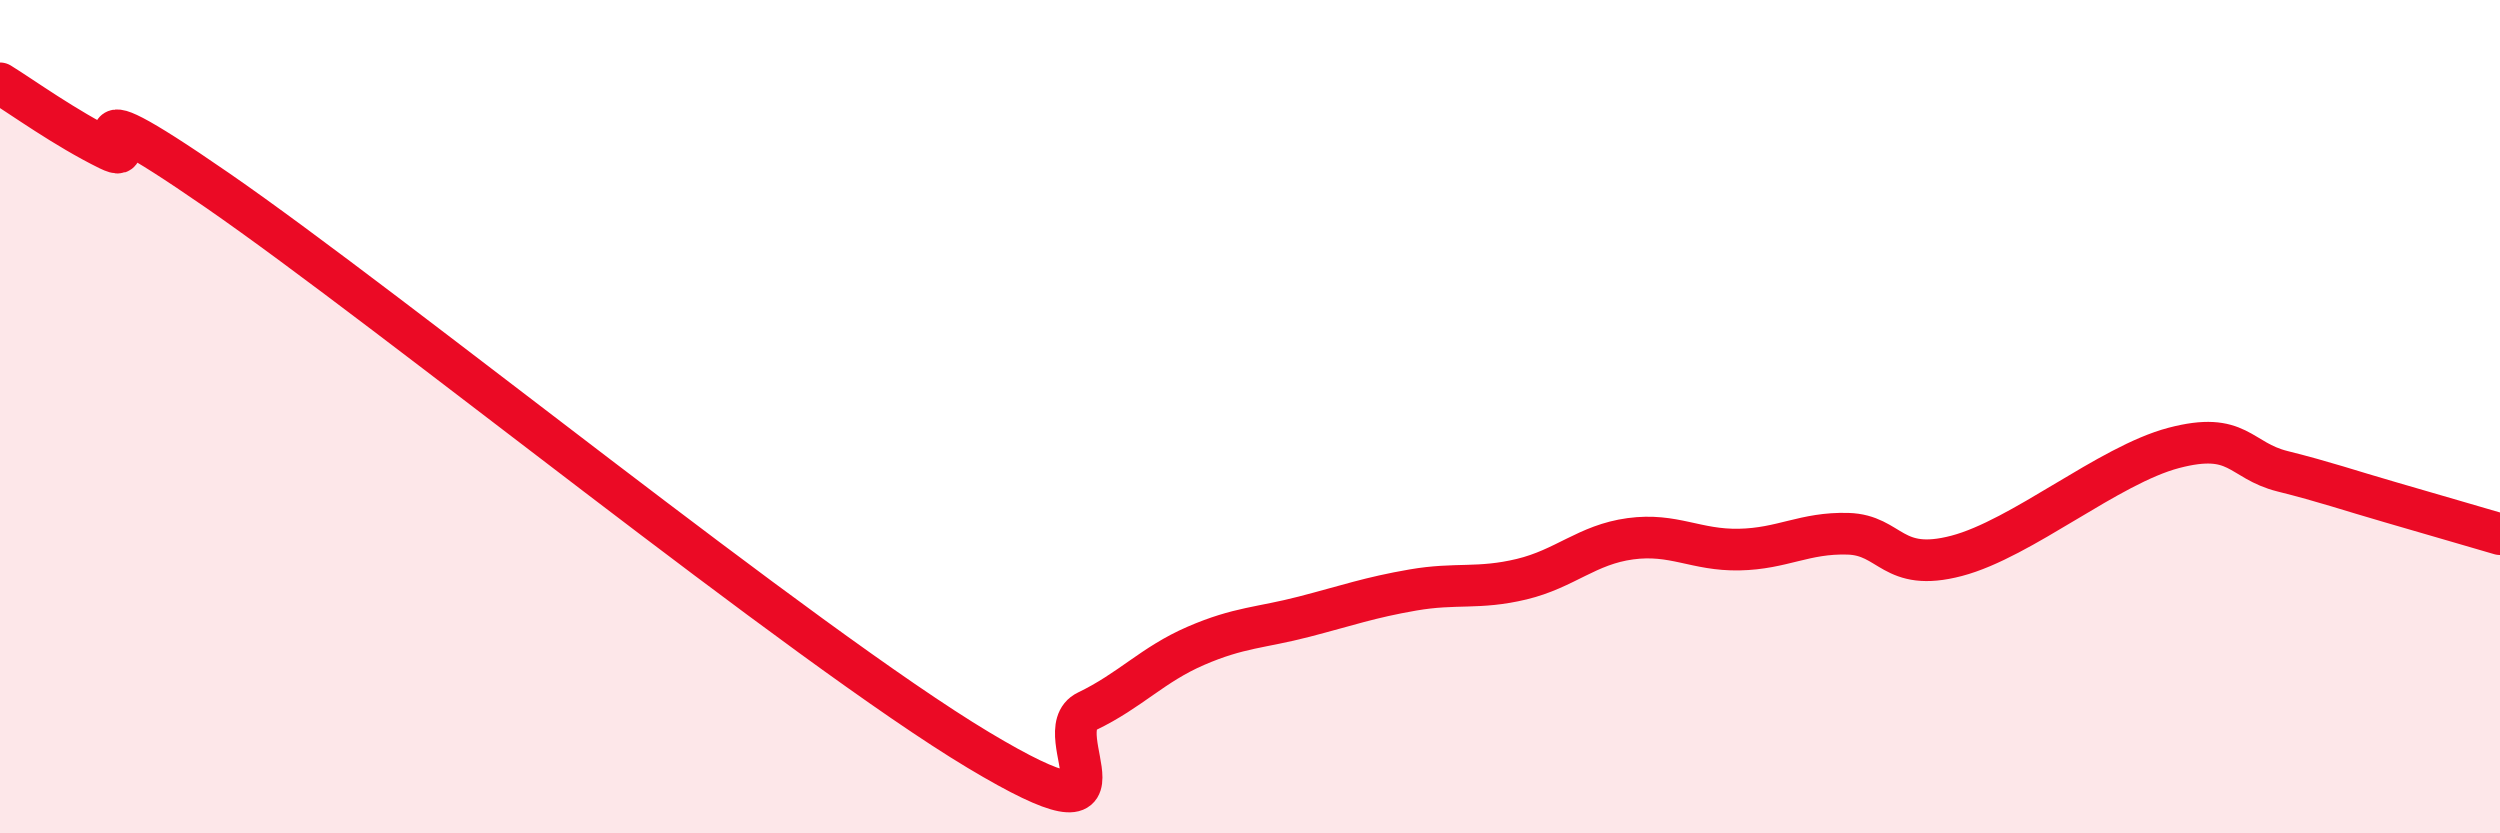 
    <svg width="60" height="20" viewBox="0 0 60 20" xmlns="http://www.w3.org/2000/svg">
      <path
        d="M 0,2 C 0.52,2.32 1.57,3.08 2.61,3.59 C 3.65,4.1 1.05,1.69 5.22,4.57 C 9.39,7.45 19.31,15.5 23.48,18 C 27.65,20.5 25.05,17.57 26.09,17.07 C 27.13,16.57 27.66,15.95 28.7,15.5 C 29.74,15.05 30.26,15.07 31.3,14.8 C 32.34,14.53 32.87,14.34 33.91,14.16 C 34.95,13.98 35.48,14.15 36.52,13.9 C 37.56,13.65 38.09,13.07 39.13,12.93 C 40.17,12.79 40.7,13.21 41.74,13.19 C 42.78,13.17 43.31,12.78 44.35,12.81 C 45.39,12.84 45.4,13.75 46.96,13.34 C 48.52,12.93 50.61,11.16 52.17,10.75 C 53.73,10.34 53.74,11.05 54.78,11.31 C 55.82,11.57 56.35,11.76 57.39,12.06 C 58.43,12.36 59.48,12.67 60,12.82L60 20L0 20Z"
        fill="#EB0A25"
        opacity="0.1"
        stroke-linecap="round"
        stroke-linejoin="round"
      />
      <path
        d="M 0,2 C 0.52,2.32 1.57,3.08 2.61,3.59 C 3.65,4.1 1.05,1.69 5.22,4.57 C 9.39,7.45 19.31,15.5 23.48,18 C 27.65,20.5 25.05,17.57 26.09,17.07 C 27.13,16.57 27.66,15.95 28.7,15.5 C 29.74,15.05 30.26,15.07 31.3,14.8 C 32.34,14.53 32.87,14.34 33.91,14.16 C 34.95,13.98 35.48,14.15 36.52,13.9 C 37.56,13.65 38.09,13.07 39.13,12.93 C 40.17,12.79 40.7,13.21 41.74,13.19 C 42.78,13.17 43.31,12.78 44.35,12.81 C 45.39,12.84 45.4,13.75 46.96,13.34 C 48.52,12.93 50.61,11.16 52.17,10.75 C 53.73,10.34 53.74,11.05 54.78,11.31 C 55.82,11.57 56.35,11.76 57.39,12.06 C 58.43,12.36 59.48,12.67 60,12.82"
        stroke="#EB0A25"
        stroke-width="1"
        fill="none"
        stroke-linecap="round"
        stroke-linejoin="round"
      />
    </svg>
  